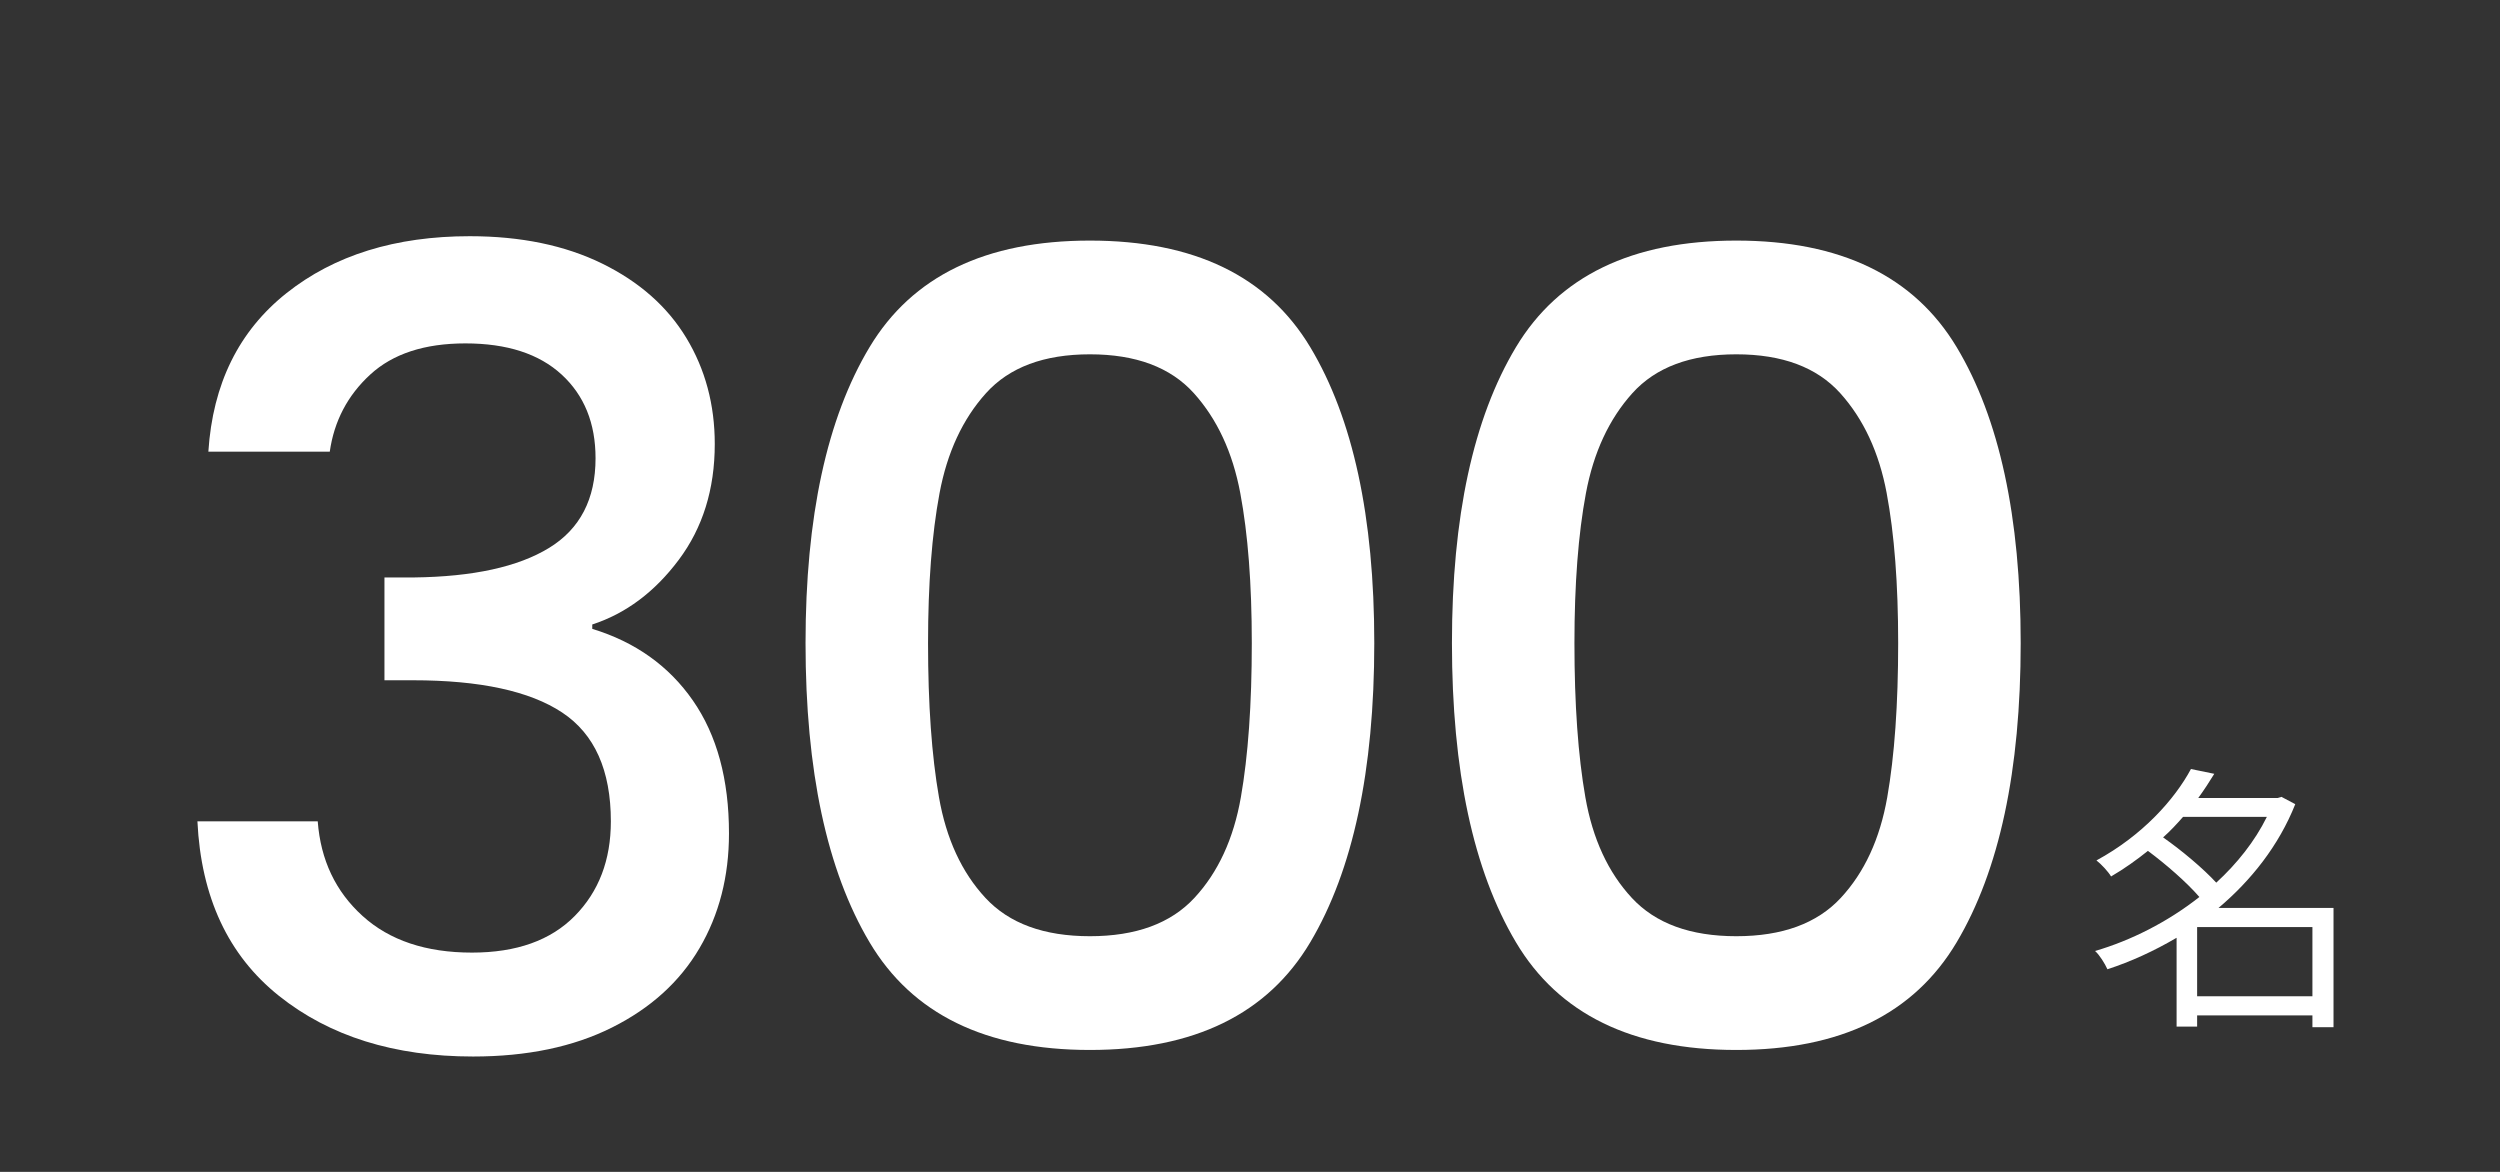 <?xml version="1.0" encoding="UTF-8"?>
<svg id="outline" xmlns="http://www.w3.org/2000/svg" viewBox="0 0 320 150">
  <rect x="0" y="0" width="320" height="150" fill="#333333" stroke="none"/>
  <g id="_グループ_4710" data-name="グループ 4710">
    <g id="_名" data-name="名" style="isolation: isolate;">
      <g style="isolation: isolate;">
        <path d="M298.69,131.482h-2.7v-1.512h-14.758v1.439h-2.628v-11.374c-2.879,1.691-5.867,3.06-8.854,4.031-.324-.72-1.008-1.836-1.584-2.34,4.571-1.332,9.287-3.707,13.354-6.911-1.584-1.836-4.212-4.14-6.587-5.903-1.44,1.152-2.988,2.268-4.716,3.275-.359-.611-1.26-1.583-1.872-2.052,5.903-3.203,10.007-7.811,12.095-11.699l2.988.612c-.612,1.008-1.296,2.052-2.052,3.096h10.15l.504-.145,1.764.937c-2.124,5.327-5.651,9.754-9.827,13.282h14.723v15.262ZM279.433,104.558c-.792.9-1.62,1.8-2.556,2.628,2.412,1.691,5.147,3.995,6.804,5.795,2.663-2.447,4.931-5.291,6.479-8.423h-10.727ZM295.99,127.522v-8.854h-14.758v8.854h14.758Z" style="fill: #fff; stroke-width: 0px;"/>
      </g>
    </g>
    <g id="_300" data-name=" 300" style="isolation: isolate;">
      <g style="isolation: isolate;">
        <path d="M36.68,37.514c6.112-4.852,13.93-7.28,23.45-7.28,6.532,0,12.18,1.168,16.94,3.5,4.76,2.334,8.352,5.508,10.78,9.52,2.426,4.014,3.64,8.54,3.64,13.58,0,5.788-1.54,10.734-4.62,14.84-3.08,4.108-6.768,6.86-11.06,8.26v.561c5.506,1.68,9.8,4.738,12.88,9.17,3.08,4.434,4.62,10.104,4.62,17.01,0,5.508-1.26,10.408-3.78,14.7-2.52,4.294-6.254,7.678-11.2,10.149-4.948,2.475-10.874,3.71-17.78,3.71-10.08,0-18.364-2.59-24.85-7.77-6.488-5.18-9.964-12.622-10.43-22.33h15.4c.372,4.948,2.286,8.984,5.74,12.11,3.452,3.128,8.12,4.689,14,4.689,5.692,0,10.08-1.562,13.16-4.689,3.08-3.126,4.62-7.162,4.62-12.11,0-6.533-2.078-11.176-6.23-13.93-4.154-2.752-10.524-4.13-19.11-4.13h-3.64v-13.16h3.78c7.56-.092,13.322-1.353,17.29-3.78,3.966-2.426,5.95-6.252,5.95-11.479,0-4.48-1.448-8.051-4.34-10.711-2.894-2.659-7-3.989-12.32-3.989-5.228,0-9.288,1.33-12.18,3.989-2.894,2.66-4.62,5.95-5.18,9.87h-15.54c.56-8.68,3.896-15.445,10.01-20.3Z" style="fill: #fff; stroke-width: 0px;"/>
        <path d="M111.299,44.444c5.46-9.1,14.862-13.649,28.21-13.649,13.346,0,22.75,4.55,28.209,13.649,5.46,9.101,8.19,21.725,8.19,37.87,0,16.334-2.73,29.099-8.19,38.291-5.46,9.194-14.863,13.79-28.209,13.79-13.348,0-22.75-4.596-28.21-13.79-5.46-9.191-8.19-21.957-8.19-38.291,0-16.146,2.73-28.77,8.19-37.87ZM158.759,63.134c-.979-5.226-2.964-9.496-5.949-12.81-2.988-3.312-7.42-4.971-13.3-4.971-5.88,0-10.314,1.658-13.3,4.971-2.988,3.313-4.97,7.584-5.95,12.81-.98,5.229-1.47,11.62-1.47,19.18,0,7.841.466,14.42,1.4,19.741.932,5.32,2.916,9.614,5.95,12.88,3.032,3.269,7.49,4.9,13.37,4.9,5.88,0,10.335-1.632,13.37-4.9,3.032-3.266,5.017-7.56,5.95-12.88.932-5.321,1.4-11.9,1.4-19.741,0-7.56-.49-13.951-1.471-19.18Z" style="fill: #fff; stroke-width: 0px;"/>
        <path d="M194.038,44.444c5.46-9.1,14.862-13.649,28.21-13.649,13.346,0,22.75,4.55,28.21,13.649,5.46,9.101,8.19,21.725,8.19,37.87,0,16.334-2.73,29.099-8.19,38.291-5.46,9.194-14.864,13.79-28.21,13.79-13.348,0-22.75-4.596-28.21-13.79-5.46-9.191-8.189-21.957-8.189-38.291,0-16.146,2.729-28.77,8.189-37.87ZM241.498,63.134c-.979-5.226-2.964-9.496-5.95-12.81-2.987-3.312-7.42-4.971-13.3-4.971s-10.313,1.658-13.3,4.971c-2.988,3.313-4.97,7.584-5.95,12.81-.979,5.229-1.47,11.62-1.47,19.18,0,7.841.466,14.42,1.4,19.741.932,5.32,2.915,9.614,5.949,12.88,3.032,3.269,7.49,4.9,13.37,4.9s10.336-1.632,13.37-4.9c3.032-3.266,5.016-7.56,5.95-12.88.932-5.321,1.399-11.9,1.399-19.741,0-7.56-.489-13.951-1.47-19.18Z" style="fill: #fff; stroke-width: 0px;"/>
      </g>
    </g>
  </g>
</svg>